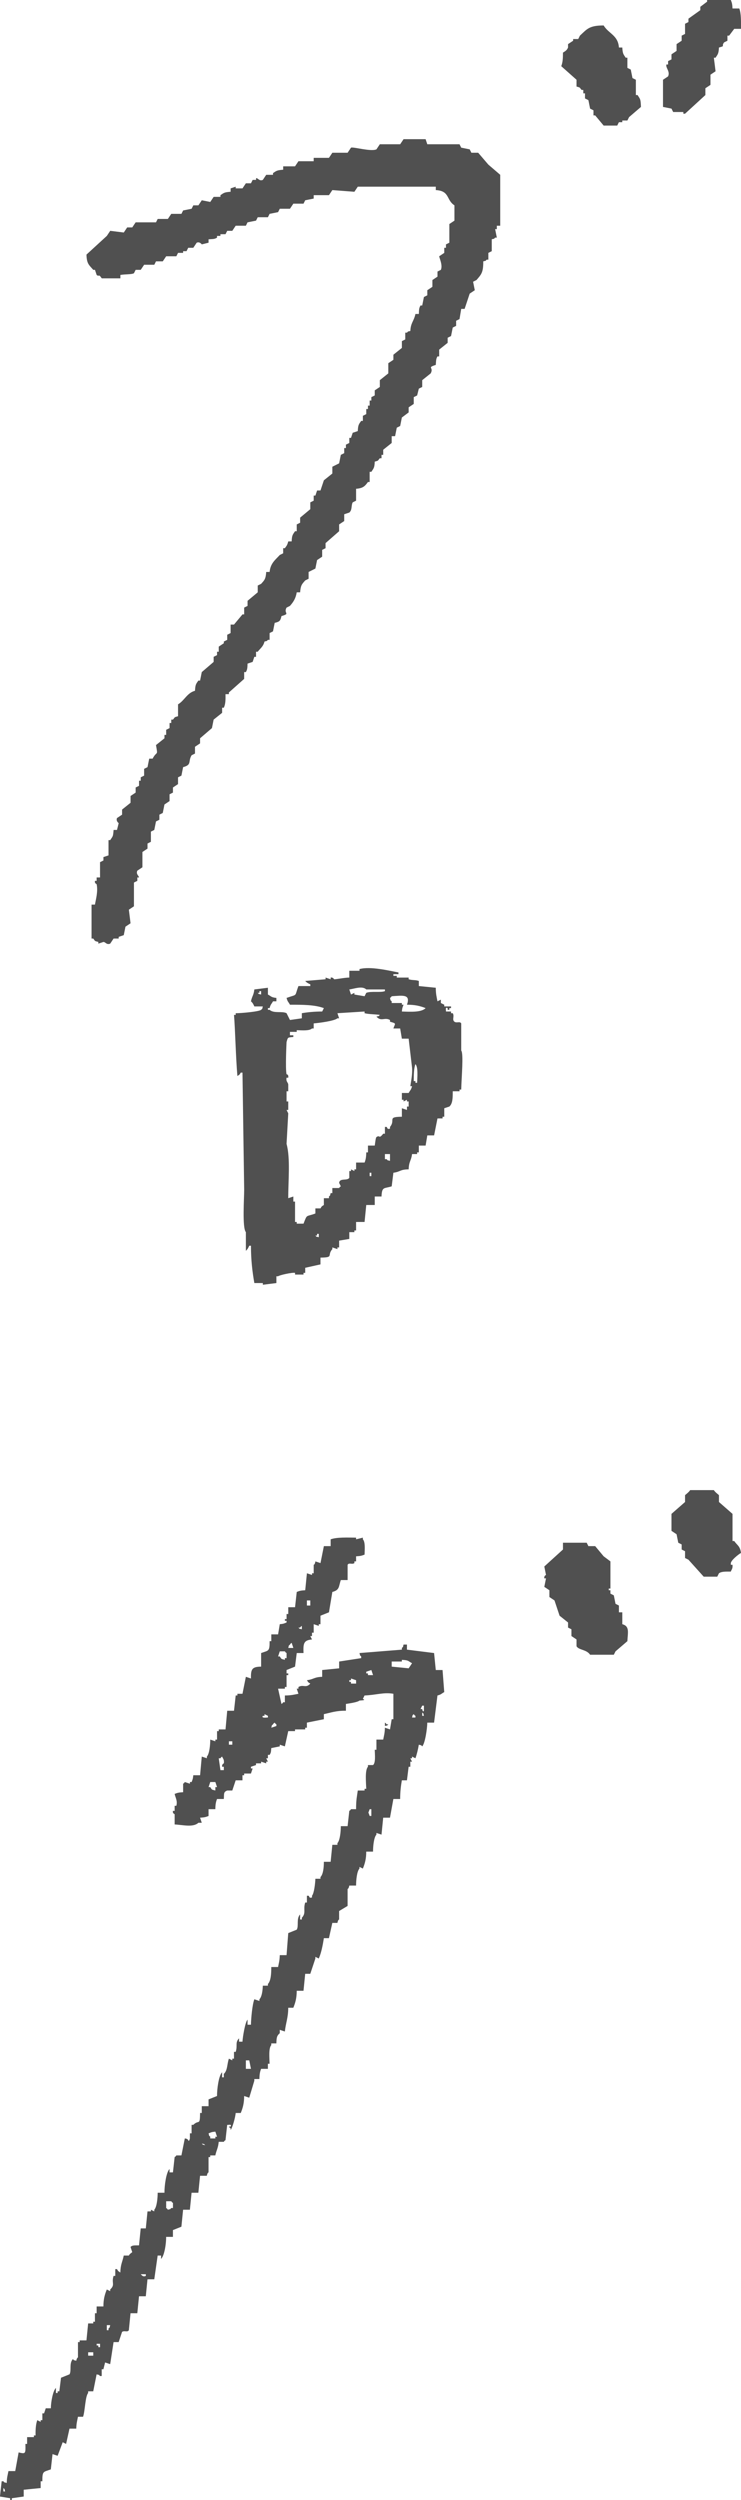 <?xml version="1.0" encoding="UTF-8"?>
<svg id="_レイヤー_2" data-name="レイヤー 2" xmlns="http://www.w3.org/2000/svg" viewBox="0 0 104.88 353.52">
  <defs>
    <style>
      .cls-1 {
        fill: #505050;
        fill-rule: evenodd;
        stroke-width: 0px;
      }
    </style>
  </defs>
  <g id="_レイヤー_1-2" data-name="レイヤー 1">
    <path class="cls-1" d="m104.64,1.2h-.96c-.03-.63-.09-.82-.24-1.2h-3.36v.24c-.32.24-.64.48-.96.72v.48c-.56.4-1.12.8-1.68,1.2v.48c-.16.08-.32.16-.48.24v1.44c-.16.08-.32.16-.48.24v.72c-.24.16-.48.32-.72.48v.96c-.24.16-.48.32-.72.48v.72c-.16.08-.32.16-.48.24v.48h-.24c-.13.5.56.96.24,1.68-.24.16-.48.32-.72.48v3.84c.4.08.8.16,1.2.24.08.16.16.32.24.48h1.44v.24h.24c.96-.88,1.92-1.76,2.88-2.64v-.96c.24-.16.48-.32.72-.48v-1.44c.24-.16.48-.32.72-.48-.08-.64-.16-1.28-.24-1.92h.24c.33-.51.43-.56.48-1.44.98-.28.28-.1.72-.72.16-.08.32-.16.48-.24v-.72h.24c.24-.32.48-.64.72-.96h.96c.01-1.03.02-2.19-.24-2.88Zm-14.64,12.24v-2.16c-.16-.08-.32-.16-.48-.24-.08-.4-.16-.8-.24-1.2-.16-.08-.32-.16-.48-.24v-1.44h-.24c-.33-.5-.43-.56-.48-1.44h-.48c-.11-1.74-1.47-1.96-2.16-3.12-2.06,0-2.35.51-3.36,1.44-.08.16-.16.32-.24.48h-.72v.24c-.24.16-.48.32-.72.48v.48c-.16.39-.38.51-.72.72,0,.86-.03,1.36-.24,1.92.72.64,1.44,1.28,2.16,1.92v.96c.6.16.4.12.72.48h.24v.48h.24v.72c.16.08.32.16.48.24.08.4.16.8.24,1.2.16.08.32.16.48.24v.72h.24c.4.48.8.96,1.2,1.44h1.92c.08-.16.16-.32.24-.48h.48v-.24h.72c.08-.16.16-.32.24-.48.56-.48,1.12-.96,1.68-1.44-.05-1.1-.06-1.03-.48-1.68h-.24Zm-22.32,8.16h-.96c-.08-.16-.16-.32-.24-.48-.4-.08-.8-.16-1.2-.24-.08-.16-.16-.32-.24-.48h-4.56c-.08-.24-.16-.48-.24-.72h-3.12c-.16.24-.32.48-.48.72h-2.88c-.16.24-.32.48-.48.72-.78.36-3.26-.38-3.6-.24-.16.24-.32.48-.48.72h-2.16c-.16.24-.32.48-.48.72h-2.16v.48h-2.16c-.16.24-.32.48-.48.72h-1.68v.48c-.87.07-.94.14-1.44.48v.24h-.96c-.16.24-.32.48-.48.72-.52.23-.7-.32-.96-.24v.24h-.48c-.08.16-.16.32-.24.48h-.72c-.16.24-.32.48-.48.72h-.96v-.24c-.24.08-.48.16-.72.24v.48c-.87.06-.94.14-1.44.48v.24h-.96c-.16.24-.32.48-.48.72-.4-.08-.8-.16-1.2-.24-.16.24-.32.48-.48.72h-.72c-.08.16-.16.32-.24.48-.4.08-.8.16-1.2.24-.08.16-.16.32-.24.48h-1.44c-.16.24-.32.48-.48.72h-1.44c-.08.16-.16.32-.24.48h-2.88c-.16.24-.32.48-.48.72h-.72c-.16.24-.32.48-.48.72-.64-.08-1.28-.16-1.92-.24-.16.24-.32.48-.48.72-.96.88-1.92,1.76-2.88,2.64.03,1.32.37,1.47.96,2.16h.24c.08.24.16.48.24.72.39.32.24-.24.72.48h2.64v-.48c.66-.12,1.57-.05,1.92-.24.08-.16.16-.32.24-.48h.72c.16-.24.32-.48.48-.72h1.44c.08-.16.16-.32.24-.48h.96c.16-.24.32-.48.48-.72h1.44c.08-.16.16-.32.24-.48h.72v-.24h.48c.08-.16.16-.32.24-.48h.72c.16-.24.32-.48.48-.72.43-.19.72.24.72.24.32-.08.64-.16.96-.24v-.48c.61-.05.84,0,1.2-.24v-.24h.48v-.24h.72c.08-.16.16-.32.24-.48h.72c.16-.24.32-.48.48-.72h1.44c.08-.16.16-.32.24-.48.4-.08.8-.16,1.2-.24.08-.16.16-.32.24-.48h1.44c.08-.16.16-.32.24-.48.4-.08.8-.16,1.2-.24.08-.16.16-.32.24-.48h1.44c.16-.24.32-.48.48-.72h1.44c.08-.16.16-.32.24-.48.4-.08.8-.16,1.2-.24v-.48h2.16c.16-.24.32-.48.48-.72,1.04.08,2.08.16,3.12.24.16-.24.32-.48.48-.72h11.04v.48c2.01.11,1.45,1.4,2.64,2.16v2.16c-.24.16-.48.32-.72.48v2.64c-.16.08-.32.16-.48.24v.48h-.24v.72c-.24.16-.48.32-.72.48.05.33.52,1.27.24,1.92-.16.08-.32.16-.48.24v.72c-.24.16-.48.32-.72.48v.96c-.24.16-.48.32-.72.48v.72c-.16.08-.32.16-.48.24-.08.4-.16.8-.24,1.2h-.24c-.22.36-.21.59-.24,1.2h-.48c-.22,1.04-.67,1.22-.72,2.4-.48.14-.21-.03-.48.24h-.24v.96c-.16.08-.32.16-.48.24v.96c-.4.32-.8.64-1.2.96v.72c-.24.16-.48.32-.72.48v1.44c-.4.32-.8.64-1.2.96v.96c-.24.16-.48.32-.72.48v.72c-.16.08-.32.16-.48.24v.48h-.24v.72h-.24v.48h-.24v.72c-.16.08-.32.16-.48.24v.72h-.24c-.34.48-.44.57-.48,1.44-.24.08-.48.16-.72.24-.08.24-.16.48-.24.72h-.24v.72c-.16.08-.32.16-.48.24v.48h-.24v.72c-.16.08-.32.16-.48.24-.08.4-.16.8-.24,1.2-.32.16-.64.32-.96.48v.96c-.4.32-.8.64-1.2.96-.16.48-.32.96-.48,1.44h-.48c-.08.24-.16.48-.24.72h-.24v.72c-.16.08-.32.16-.48.24v.96c-.48.4-.96.8-1.44,1.2v.72c-.16.08-.32.16-.48.24v.96h-.24c-.34.5-.44.57-.48,1.44h-.48c-.15.55-.21.58-.48.96h-.24v.72c-.16.08-.32.16-.48.24-.64.7-1.32,1.17-1.44,2.4h-.48c-.07,1-.24,1.15-.72,1.68-.16.08-.32.16-.48.24v.96c-.48.4-.96.8-1.44,1.2v.72c-.16.08-.32.16-.48.24v.96h-.24c-.4.48-.8.96-1.2,1.44h-.48v1.2c-.16.08-.32.16-.48.24v.72c-.16.08-.32.16-.48.24v.24c-.24.16-.48.32-.72.48v.72h-.24v.48c-.16.08-.32.16-.48.24v.72c-.56.48-1.12.96-1.68,1.44-.08.4-.16.8-.24,1.2h-.24c-.35.49-.43.57-.48,1.44-1.14.31-1.48,1.38-2.4,1.92v1.68c-.6.16-.4.12-.72.48h-.24v.48h-.24v.72c-.16.08-.32.16-.48.24v.72h-.24v.48c-.4.32-.8.64-1.2.96.29,1.66.15.73-.48,1.92h-.48c-.08.4-.16.8-.24,1.2-.16.08-.32.16-.48.24v.96c-.16.08-.32.16-.48.24v.48h-.24v.72c-.16.08-.32.16-.48.24v.72c-.24.16-.48.32-.72.48v.96c-.4.32-.8.64-1.2.96v.72c-.24.16-.48.32-.72.48-.18.43.24.72.24.72-.08.32-.16.64-.24.96h-.48c-.08.99-.09.84-.48,1.44h-.24v2.16c-.24.08-.48.16-.72.24v.48c-.16.08-.32.16-.48.24v2.16h-.48v.48h-.24c-.07.4.23.42.24.48.22,1.02-.12,2.17-.24,2.88h-.48v4.8h.24c.3.38.13.33.72.48v.24c.24-.08.48-.16.72-.24.3,0,.43.45.96.24.16-.24.32-.48.48-.72h.72v-.24c.24-.08.48-.16.72-.24.08-.4.16-.8.24-1.2.24-.16.48-.32.72-.48-.08-.64-.16-1.28-.24-1.92.24-.16.48-.32.72-.48v-3.36c.16-.08.32-.16.48-.24v-.48h.24c-.04-.27-.46-.47-.24-.96.24-.16.48-.32.72-.48v-2.16c.24-.16.48-.32.72-.48v-.72c.16-.08.32-.16.48-.24v-1.44c.16-.08.32-.16.48-.24.08-.4.16-.8.24-1.2.16-.08.32-.16.48-.24v-.72c.16-.08.32-.16.48-.24.08-.4.16-.8.24-1.2.24-.16.48-.32.72-.48v-.96c.16-.08.32-.16.48-.24v-.72c.24-.16.48-.32.72-.48v-.96c.16-.08.32-.16.48-.24.08-.4.16-.8.24-1.2,1.28-.34.66-.77,1.2-1.68.16-.08.32-.16.48-.24v-.96c.24-.16.48-.32.72-.48v-.72c.56-.48,1.12-.96,1.68-1.44.08-.4.16-.8.24-1.2.4-.32.8-.64,1.2-.96v-.72h.24c.25-.53.25-1.13.24-1.92h.48v-.24c.72-.64,1.44-1.28,2.16-1.92v-.96h.24c.21-.36.22-.59.24-1.2l.72-.24.24-.72h.24v-.72h.24c.39-.51.77-.71.96-1.44.48-.14.21.03.48-.24h.24v-.96c.16-.08.32-.16.48-.24.08-.4.16-.8.24-1.2.69-.17.8-.26.96-.96,1.34-.39.24-.34.72-1.2.16-.08.32-.16.48-.24.47-.53.82-1.05.96-1.92h.48c.08-1,.24-1.14.72-1.68.16-.08.32-.16.48-.24v-.96c.32-.16.64-.32.96-.48.08-.4.16-.8.24-1.2.24-.16.48-.32.72-.48v-.96c.16-.08.32-.16.48-.24v-.72c.64-.56,1.28-1.12,1.92-1.68v-.96c.24-.16.48-.32.72-.48v-.96c.24-.08.48-.16.72-.24.44-.38.24-.97.48-1.44.16-.08.32-.16.48-.24v-1.68c.99-.08,1.24-.36,1.68-.96h.24v-1.44h.24c.33-.5.45-.56.48-1.44.6-.16.4-.12.72-.48h.24v-.48h.24v-.72c.4-.32.8-.64,1.2-.96v-.96h.48c.08-.4.16-.8.24-1.2.16-.08.32-.16.48-.24.08-.4.16-.8.24-1.2l.96-.72v-.72c.24-.16.48-.32.72-.48v-.96c.16-.08.32-.16.48-.24.08-.32.16-.64.24-.96.16-.08.32-.16.48-.24v-.96c.4-.32.8-.64,1.2-.96.49-.9-.61-.77.72-1.2.05-.62.02-.83.24-1.2h.24v-.96c.4-.32.8-.64,1.2-.96v-.72c.16-.08.32-.16.48-.24.08-.4.16-.8.24-1.2.16-.08.32-.16.48-.24v-.72c.16-.08.32-.16.48-.24.08-.48.16-.96.24-1.44h.48c.24-.72.48-1.44.72-2.16.24-.16.48-.32.72-.48-.08-.4-.16-.8-.24-1.2.16-.08.32-.16.48-.24.68-.79.97-1.05.96-2.64.48-.14.21.03.48-.24h.24v-.96c.16-.08.32-.16.48-.24v-1.68c.48-.14.21.03.48-.24h.24c-.08-.4-.16-.8-.24-1.2h.24v-.48h.48v-7.2c-.56-.48-1.12-.96-1.68-1.44-.48-.56-.96-1.12-1.44-1.68Zm-2.4,123.12c-.19-.34-.65,0-.96-.24-.38-.29.04-.78-.24-1.2h-.24v-.24h-.72c.04-.13-.16-.71.24-.48v.24h.24v-.24h.24v-.24h-.96v-.24c-.16-.08-.32-.16-.48-.24v-.48c-.16.08-.32.16-.48.24-.12-.62-.24-1.06-.24-1.92-.8-.08-1.6-.16-2.4-.24v-.72c-.48-.18-.89-.07-1.44-.24v-.24h-1.68v-.24h-.48v-.24h.72v-.24c-1.22-.23-3.96-.91-5.52-.48v.24h-1.44v.96c-.68,0-1.92.27-2.16.24,0,0-.12-.3-.48-.24v.24c-.24-.08-.48-.16-.72-.24v.24c-.96.08-1.92.16-2.88.24.21.24.41.34.72.48v.24h-1.68c-.6,1.6-.05,1.09-1.68,1.68.15.58.25.53.48.96,1.82,0,3.5,0,4.8.48-.08.16-.16.32-.24.48-1.1,0-2.09.1-2.88.24v.72c-.56.08-1.12.16-1.68.24-.16-.32-.32-.64-.48-.96-.61-.33-1.81.07-2.4-.48h-.24v-.24h.24c.15-.58.25-.53.48-.96h.48v-.48c-.78-.09-.7-.22-1.2-.48v-.96c-.64.08-1.28.16-1.92.24-.1.85-.33.94-.48,1.68.24.21.34.41.48.72h1.2c-.14.48.03.21-.24.48-.28.26-2.92.49-3.6.48v.24h-.24c.17,2.05.25,5.98.48,8.64.31-.2.29-.16.48-.48h.24c.08,5.52.16,11.04.24,16.56,0,1.24-.29,5.39.24,6v2.64c.24-.21.34-.41.48-.72h.24c0,1.99.19,3.64.48,5.28h1.2v.24c.64-.08,1.28-.16,1.92-.24v-.96h.24c.18-.16,1.99-.57,2.4-.48v.24h1.2v-.24h.24v-.72c.72-.16,1.44-.32,2.16-.48v-.96c1.96-.02.89-.3,1.68-1.2v-.24c.24.08.48.16.72.24v-.24h.24v-.96c.48-.08.96-.16,1.44-.24v-.96h.72v-.24h.24v-1.2h1.2c.08-.8.16-1.6.24-2.4h1.2v-1.2h.96c.05-1.45.39-1.09,1.44-1.44.08-.64.16-1.28.24-1.92,1.04-.14.88-.46,2.16-.48.04-1.18.36-1.18.48-2.16h.72v-.24h.24v-.96h.96c.08-.48.16-.96.24-1.44h.96c.16-.8.32-1.6.48-2.4h.72v-.24h.24v-1.2c.24-.08.48-.16.72-.24.48-.42.48-1.24.48-2.16h.96v-.24h.24c.04-1.72.35-5.1,0-5.52v-3.84Zm-28.32-4.08c-.48-.14-.21.03-.48-.24h.24v-.24h.24v.48Zm14.88-.72h2.64v.24c-.62.23-1.98-.03-2.64.24-.08.16-.16.32-.24.48-.48-.08-.96-.16-1.44-.24v-.24c-.16.08-.32.16-.48.24-.08-.24-.16-.48-.24-.72.72-.09,1.82-.55,2.4,0Zm-6.72,35.04c-.48-.14-.21.03-.48-.24h.24v-.24h.24v.48Zm7.44-8.64h-.24v-.48h.24v.48Zm2.64-2.16c-.48-.14-.21.03-.48-.24h-.24v-.72h.72v.96Zm3.12-10.56c-.15.58-.25.53-.48.96h-.96v.96h.24v.24c.16-.08.32-.16.48-.24v.24h.24v.72h-.24v.48c-.24-.08-.48-.16-.72-.24v1.2c-2.15.02-.85.45-1.68,1.44v.24c-.44.15-.34-.14-.48-.24h-.24v.96h-.24c-.66.84-.43.1-.96.48-.11.08-.17.77-.24,1.2h-.96v.96h-.24c-.01.69-.08,1.03-.24,1.44h-1.2v.96h-.24v.24c-.16-.08-.32-.16-.48-.24v.24h-.24v.96c-.31.47-1.37-.03-1.44.72.08.16.16.32.24.48-.27.21-.04-.03-.24.24h-.96v.72h-.24c-.14.48.03.21-.24.48v.24h-.72v.96c-.31.2-.29.16-.48.48h-.72v.72c-1.38.52-1.13.03-1.68,1.44h-.96v-.24h-.24v-2.88h-.24v-.72c-.24.08-.48.16-.72.24-.01-2.43.32-5.67-.24-7.68.08-1.44.16-2.88.24-4.32-.08-.16-.16-.32-.24-.48h.24v-1.2h-.24v-1.44h.24v-.96c-.05-.35-.34-.38-.24-.96h.24c.07-.5-.24-.48-.24-.48-.19-.8,0-4.56,0-4.56.2-.71.14-.64.96-.72v-.24h-.48v-.48h.96v-.24c.75.02,1.78.12,2.16-.24h.24v-.72c.75-.06,2.95-.34,3.36-.72h.24c-.08-.24-.16-.48-.24-.72,1.28-.08,2.56-.16,3.84-.24v.24c.59.16,1.66.15,2.16.24-.27.27,0,.1-.48.24.69.77,1.14.04,1.92.48v.24c.98.28.72.21.48.96h.96c.08.48.16.96.24,1.44h.96c.16,1.36.32,2.72.48,4.08.08.96-.16,2.03-.24,2.64h.24Zm.72-.48h-.24v-.24h-.24c0-.91.02-1.82.24-2.4.4.44.27,1.82.24,2.64Zm-2.16-10.08c.06-.57.1-.59.24-.96h-.24v-.24h-1.44v-.24c-.27-.27-.1,0-.24-.48.27-.21.04.03.24-.24,1.59-.1,2.7-.32,2.16,1.2,1.15,0,1.85.17,2.64.48-.6.62-2.12.52-3.36.48Zm46.8,74.88v-3.84c-.64-.56-1.28-1.12-1.92-1.68v-.96c-.04-.07-.55-.42-.72-.72h-3.36c-.17.3-.69.66-.72.72v.96c-.64.56-1.28,1.12-1.92,1.68v2.4c.24.16.48.32.72.48.08.4.16.8.24,1.2.16.08.32.16.48.24v.72c.16.08.32.16.48.24v.96c.16.08.32.16.48.24.72.8,1.44,1.6,2.16,2.4h1.92c.08-.16.16-.32.24-.48.39-.28.98-.23,1.68-.24.12-.35.28-.38.24-.96h-.24v-.24c.07-.44,1.06-1.22,1.44-1.44-.14-.99-.52-1.05-.96-1.68h-.24Zm-42,18.24c-.08-.8-.16-1.6-.24-2.4-1.28-.16-2.56-.32-3.84-.48v-.72h-.48c-.14.48.03.21-.24.48v.24c-2,.16-4,.32-6,.48.14.48-.03.21.24.48v.24c-1.04.16-2.08.32-3.12.48v.96c-.8.08-1.6.16-2.4.24v.96c-1.18.04-1.18.36-2.16.48.2.31.16.29.48.48-.63.71-.98.07-1.68.48v.24h-.24c.08.24.16.48.24.72-.62.12-1.06.24-1.92.24v.96h-.24c-.21.27.03.04-.24.24-.16-.72-.32-1.44-.48-2.16h.96v-.24h.24v-1.68h.24v-.24h-.24v-.48c.4-.16.8-.32,1.2-.48.08-.64.16-1.28.24-1.92h.96c-.05-1.32,0-1.82,1.2-1.92-.08-.16-.16-.32-.24-.48h.24v-.48h.24v-1.2c.24.08.48.16.72.24v-.24h.24v-1.2c.4-.16.8-.32,1.2-.48.16-.96.32-1.92.48-2.88,1.05-.27.88-.76,1.2-1.68h.96v-2.16c.19-.35.64,0,.96-.24v-.24h.24v-.72c.63-.03.82-.09,1.2-.24.02-.75.12-1.78-.24-2.16v-.24c-.32.08-.64.16-.96.24v-.24c-1.22-.01-2.74-.08-3.6.24v.96h-.96c-.16.8-.32,1.6-.48,2.4-.24-.08-.48-.16-.72-.24-.09.52-.23.46-.24.48v1.2h-.24v.24c-.24-.08-.48-.16-.72-.24-.08.8-.16,1.6-.24,2.4-.63.03-.82.09-1.2.24-.08.72-.16,1.44-.24,2.16h-.96v.96h-.24v.72h-.24v.24h.24v.24c-.37.14-.39.19-.96.24-.08.48-.16.96-.24,1.44h-.96v.96h-.24c.01,1.49-.14,1.29-1.2,1.68v1.92c-1.29.02-1.47.35-1.44,1.68-.24-.08-.48-.16-.72-.24-.16.8-.32,1.6-.48,2.4h-.72v.24h-.24c-.08.72-.16,1.44-.24,2.16h-.96c-.08.88-.16,1.76-.24,2.64h-.96v.24h-.24v1.2h-.24v.24c-.24-.08-.48-.16-.72-.24,0,.77-.12,2.02-.48,2.4v.24l-.72-.24c-.08.88-.16,1.76-.24,2.64h-.96c-.06.57-.1.59-.24.96h-.24v.24c-.24-.08-.48-.16-.72-.24-.21.27.03.04-.24.24v1.2c-.63.03-.82.09-1.2.24.09.5.44.97.24,1.68h-.24v.72h-.24c-.08.4.23.42.24.48v1.44c1.13.05,2.62.46,3.36-.24h.48c-.08-.24-.16-.48-.24-.72.63-.03.82-.09,1.2-.24v-.96h.96c.01-.69.08-1.03.24-1.44h.96c.06-.73-.08-.98.48-1.2h.72c.16-.48.32-.96.48-1.44h.96v-.72h.24v-.24h.96c.08-.24.16-.48.24-.72h-.24v-.24c.24-.08.48-.16.72-.24v-.24h.72v-.24c.24.08.48.16.72.24v-.24h.24c-.08-.16-.16-.32-.24-.48h.24v-.48h.24c.21-.32.19-.42.24-.96.4-.08.8-.16,1.2-.24v-.24l.72.24c.16-.72.32-1.44.48-2.16h.96v-.24h1.44v-.24h.24v-.72c.8-.16,1.6-.32,2.4-.48v-.72c1.02-.21,1.7-.5,3.12-.48v-.96c.43-.07,1.64-.23,1.92-.48.34-.04.97-.01.48-.24.08-.16.16-.32.24-.48,1.65-.06,2.69-.48,4.08-.24v3.6h-.24c-.08.48-.16.96-.24,1.44-.24-.08-.48-.16-.72-.24-.02.8-.13,1.09-.24,1.68h-.96v1.44h-.24c.02.67.15,1.86-.24,2.16h-.72v.24c-.45.49-.27,2.22-.24,3.12h-.24v.24h-.96c-.12.89-.24,1.26-.24,2.64h-.72c-.21.27.03.04-.24.24-.08.72-.16,1.44-.24,2.16h-.96c0,.77-.12,2.02-.48,2.4v.24h-.72c-.08.8-.16,1.6-.24,2.4h-.96c0,.81-.09,1.76-.48,2.16v.24h-.72c-.02.63-.18,2.07-.48,2.4v.24c-.44.15-.34-.14-.48-.24h-.24v.96h-.24c-.32.99.17,1.47-.48,2.16v.24h-.24v-.72c-.57.6-.16,1.64-.48,2.16-.4.16-.8.32-1.2.48-.08,1.04-.16,2.08-.24,3.12h-.96c-.02.8-.13,1.09-.24,1.68h-.96c0,.91-.05,1.96-.48,2.4v.24h-.72c-.02.71-.14,1.57-.48,1.92v.24c-.24-.08-.48-.16-.72-.24-.29.77-.46,2.67-.48,3.6h-.48v-.72c-.34.35-.68,2.42-.72,3.12h-.48v-.48c-.6.61-.18,1.03-.48,1.92h-.24v.96h-.24v.24c-.16-.08-.32-.16-.48-.24-.27.73-.17,1.66-.72,2.16v.48h-.24v-.72c-.48.47-.73,2.38-.72,3.36-.4.16-.8.32-1.2.48v.96h-.96v.96h-.24c-.02,1.88-.16.89-.96,1.68h-.24v1.2h-.24v.72s-.12.56-.24.24c0,0-.1-.22-.48-.24-.16.8-.32,1.6-.48,2.4h-.72c-.21.27.03.04-.24.24-.08.72-.16,1.44-.24,2.16h-.48v-.48c-.48.47-.73,2.38-.72,3.36h-.96c0,.77-.12,2.02-.48,2.4v.24c-.16-.08-.32-.16-.48-.24v.24h-.48c-.08.8-.16,1.6-.24,2.4h-.72c-.08.8-.16,1.6-.24,2.4-.51.02-.98-.06-1.2.24.08.24.16.48.24.72-.01.03-.37.23-.48.48h-.72c-.18.88-.47,1.27-.48,2.4-.31-.2-.29-.16-.48-.48h-.24v.96h-.24c-.33,1.01.26,1.23-.48,1.92v.24c-.16-.08-.32-.16-.48-.24-.29.71-.48,1.37-.48,2.4h-.96v.96h-.24v1.2h-.24v.24h-.72c-.08.8-.16,1.6-.24,2.4h-.96v.24h-.24v2.16s-.18.08-.24.48c-.48-.14-.21.03-.48-.24-.57.61-.16,1.63-.48,2.16-.4.16-.8.32-1.2.48-.08.64-.16,1.28-.24,1.92h-.24v.24h-.24v-.72c-.44.42-.71,2.02-.72,2.88h-.72c-.08.24-.16.48-.24.72h-.24v.96h-.24v.24c-.16-.08-.32-.16-.48-.24-.2.53-.26,1.31-.24,2.16h-.24v.24h-.96v.96h-.24c.04,1.42.02,1.43-.96,1.2-.16.88-.32,1.76-.48,2.64h-.96c-.11.59-.23.88-.24,1.68-.48-.14-.21.03-.48-.24h-.24c-.08.72-.16,1.44-.24,2.16.48.08.96.16,1.44.24v.24h.24v-.24c.56-.08,1.12-.16,1.68-.24v-.96c.8-.08,1.6-.16,2.4-.24v-.96h.24c-.01-1.49.14-1.29,1.2-1.68.08-.72.16-1.44.24-2.16.24.08.48.16.72.24.24-.64.48-1.28.72-1.92.16.08.32.16.48.24.16-.72.32-1.44.48-2.16h.96c.02-.8.13-1.09.24-1.68h.72c.28-.75.3-2.88.72-3.36v-.24h.72c.16-.8.32-1.6.48-2.4.48.14.21-.03.48.24h.24v-.96h.24c.08-.32.16-.64.24-.96.24.08.48.16.72.24.16-1.04.32-2.08.48-3.12h.72c.16-.48.32-.96.48-1.44.32-.24.76.1.96-.24.08-.8.16-1.6.24-2.4h.96c.08-.8.16-1.6.24-2.4h.96c.08-.8.16-1.6.24-2.4h.96c.16-1.12.32-2.24.48-3.36h.48v.48c.48-.46.73-2.15.72-3.12h.96v-.96c.4-.16.8-.32,1.2-.48.08-.8.16-1.6.24-2.4h.96c.08-.8.16-1.6.24-2.4h.96c.08-.8.16-1.6.24-2.4h.96c.07-.44.24-.48.24-.48v-2.16h.24v-.24h.72c.16-.75.41-1.07.48-1.92h.72c.21-.27-.03-.04.24-.24.08-.72.16-1.44.24-2.16.13.04.71-.16.48.24h-.24c.19.28-.02.03.24.24v.24c.26-.27.69-1.84.72-2.4h.72c.29-.71.48-1.37.48-2.4l.72.24c.24-.8.48-1.6.72-2.4v-.24h.72c.01-.69.08-1.03.24-1.44h.96v-.72h.24c-.02-.83-.16-2.2.24-2.64v-.24h.72c.02-.79.06-1.08.48-1.44v-.48c.24.08.48.16.72.24.13-1.21.48-1.96.48-3.36h.72c.29-.71.48-1.37.48-2.4h.96c.08-.8.16-1.6.24-2.4h.72c.24-.72.48-1.44.72-2.16v-.24c.16.08.32.16.48.24.35-.77.57-1.89.72-2.88h.72c.16-.72.32-1.44.48-2.16h.72c.1-.51.23-.46.24-.48v-1.2c.4-.24.8-.48,1.2-.72v-2.4s.16-.01.24-.48h.96c0-.77.12-2.02.48-2.4v-.24c.16.08.32.16.48.24.29-.71.48-1.37.48-2.4h.96c0-.77.12-2.02.48-2.4v-.24c.24.08.48.16.72.24.08-.8.16-1.6.24-2.4h.96c.16-.88.32-1.76.48-2.64h.96c0-1.04.11-1.9.24-2.64h.72c.08-.64.16-1.28.24-1.92h.24v-.72h.24c-.08-.16-.16-.32-.24-.48h.24v-.24c.16.08.32.16.48.24.19-.5.39-1.34.48-1.92.48.14.21-.03.48.24.41-.42.71-2.52.72-3.36h.96c.16-1.28.32-2.56.48-3.84.58-.15.53-.25.96-.48-.08-1.04-.16-2.08-.24-3.12h-.96Zm-18.24-9.84h.48v.72h-.48v-.72Zm-.96,3.84c.21-.27-.03-.04.24-.24v.48c-.48-.14-.21.03-.48-.24h.24Zm-1.44,2.4c.21-.27-.03-.04.24-.24.08.24.16.48.24.72h-.72c.14-.48-.03-.21.24-.48Zm-1.44.96h.72c.21.27-.03.04.24.24v.72h-.24v.24c-.57-.15-.45-.07-.72-.48h-.24c.08-.24.16-.48.24-.72Zm-9.12,19.2v.48c-.57-.15-.45-.07-.72-.48h-.24c.08-.24.16-.48.24-.72h.72c.08.24.16.48.24.72h-.24Zm1.2-3.36s-.31.11-.24.48h.24v.48h-.48c-.08-.56-.16-1.12-.24-1.68h.24c.21-.27-.03-.04.24-.24.12.33.32.4.24.96Zm1.2-2.64h-.48v-.48h.48v.48Zm5.04-3.84c-.13-.02-.99.14-.72-.24h.24v-.24c.16.08.32.16.48.24v.24Zm1.2,1.2c-.24.08-.48.16-.72.24.14-.48-.03-.21.24-.48.21-.27-.03-.04.24-.24.21.27-.03.04.24.24v.24Zm11.28-6h-.72v-.24h-.24v-.24h.24v-.24c.24.08.48.16.72.24v.48Zm1.68-1.2v-.24h-.24v-.24c.24-.08.48-.16.72-.24.08.24.16.48.24.72h-.72ZM.48,352.32v-.48c.27.27.1,0,.24.48h-.24Zm12.72-19.2h-.72v-.48h.72v.48Zm.96-1.2h-.24v-.24h-.24v-.24h.48v.48Zm1.2-2.64v.24h-.24v-.72h.48c-.14.48.03.21-.24.48Zm5.28-7.44c-.42.2-.6-.14-.72-.24h.72v.24Zm3.84-9.6h-.24c-.27.27,0,.1-.48.24-.21-.27.03-.04-.24-.24v-.96h.72c.21.27-.03.04.24.24v.72Zm4.08-9.12c.48.14.21-.03.48.24-.48-.14-.21.03-.48-.24Zm1.92-.96v.24h-.72v-.24c-.27-.27-.1,0-.24-.48.37-.14.39-.19.96-.24.08.24.16.48.24.72h-.24Zm4.32-9.6v-1.2h.48c.08.4.16.8.24,1.2h-.72Zm17.76-35.76h-.24c-.22-.73-.24-.22,0-.96h.24v.96Zm5.28-20.88c-.8-.08-1.6-.16-2.4-.24v-.72h1.44v-.24c1.03.06.81.15,1.44.48-.16.24-.32.48-.48.72Zm.96,6.96h-.48c.14-.48-.03-.21.24-.48.21.27-.03.04.24.24v.24Zm.96-.24v-.48c.27.27.1,0,.24.48h-.24Zm.24-.72c-.18.29-.24-.24-.24-.24h-.24c.08-.16.16-.32.24-.48h.24v.72Zm28.08-12.24v-1.68h-.48v-.96c-.16-.08-.32-.16-.48-.24-.08-.4-.16-.8-.24-1.2-.16-.08-.32-.16-.48-.24v-.48h-.24v-.24h.24v-3.84l-.96-.72c-.4-.48-.8-.96-1.2-1.44h-.96c-.08-.16-.16-.32-.24-.48h-3.36v.96c-.88.8-1.76,1.6-2.64,2.4.08.4.16.8.24,1.2,0,0-.3.09-.24.48h.24c-.08.4-.16.8-.24,1.2.24.16.48.32.72.48v.96c.24.16.48.32.72.48.24.72.48,1.44.72,2.16.4.32.8.64,1.2.96v.72c.16.08.32.16.48.24v.96c.24.16.48.32.72.48v.96c.32.56,1.42.44,1.92,1.2h3.36c.08-.16.16-.32.24-.48.56-.48,1.12-.96,1.68-1.44.06-1.26.34-2.11-.72-2.4Zm-33.36,14.16c-.21-.27.03-.04-.24-.24v.48c.48-.14.21.03.48-.24h-.24Z"/>
  </g>
</svg>